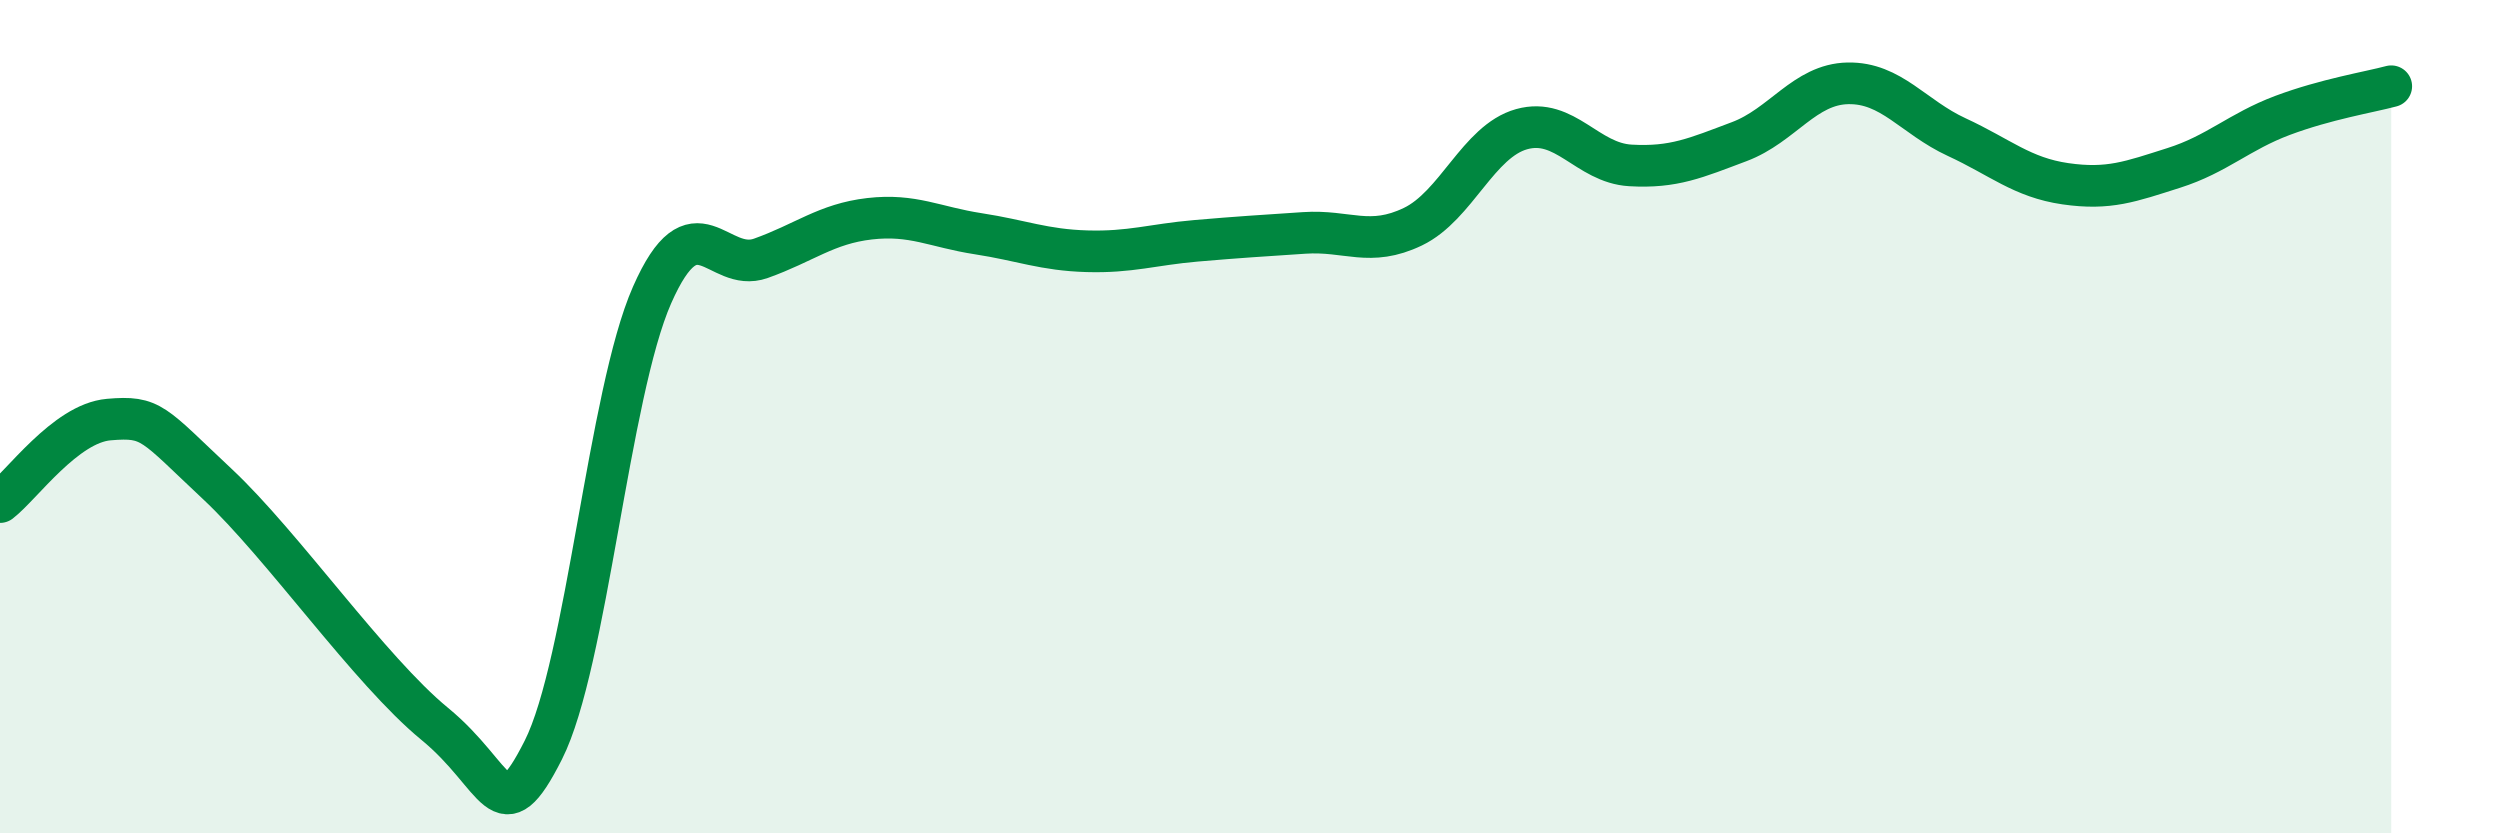 
    <svg width="60" height="20" viewBox="0 0 60 20" xmlns="http://www.w3.org/2000/svg">
      <path
        d="M 0,12.05 C 0.52,11.65 1.57,10.16 2.61,10.07 C 3.65,9.98 3.66,10.16 5.22,11.62 C 6.78,13.08 8.87,16.09 10.43,17.37 C 11.99,18.65 12,20.06 13.04,18 C 14.08,15.94 14.61,9.44 15.65,7.08 C 16.69,4.72 17.22,6.57 18.26,6.2 C 19.3,5.83 19.83,5.37 20.87,5.25 C 21.91,5.13 22.44,5.45 23.48,5.61 C 24.52,5.77 25.05,6 26.09,6.03 C 27.13,6.06 27.66,5.87 28.7,5.78 C 29.74,5.69 30.26,5.66 31.3,5.59 C 32.34,5.52 32.87,5.94 33.91,5.44 C 34.95,4.94 35.48,3.39 36.52,3.1 C 37.56,2.81 38.09,3.91 39.13,3.97 C 40.17,4.03 40.7,3.79 41.74,3.4 C 42.78,3.01 43.31,2.02 44.35,2 C 45.39,1.98 45.92,2.81 46.96,3.29 C 48,3.77 48.53,4.26 49.57,4.41 C 50.61,4.56 51.13,4.36 52.17,4.03 C 53.21,3.7 53.74,3.16 54.78,2.77 C 55.82,2.38 56.87,2.21 57.39,2.07L57.39 20L0 20Z"
        fill="#008740"
        opacity="0.1"
        stroke-linecap="round"
        stroke-linejoin="round"
      />
      <path
        d="M 0,12.05 C 0.52,11.65 1.57,10.16 2.61,10.07 C 3.65,9.98 3.66,10.16 5.22,11.62 C 6.78,13.08 8.87,16.09 10.43,17.37 C 11.99,18.65 12,20.06 13.04,18 C 14.08,15.94 14.61,9.44 15.65,7.08 C 16.69,4.72 17.22,6.57 18.26,6.2 C 19.3,5.83 19.83,5.37 20.87,5.25 C 21.91,5.13 22.44,5.45 23.48,5.61 C 24.52,5.77 25.05,6 26.09,6.03 C 27.13,6.06 27.66,5.87 28.7,5.78 C 29.74,5.69 30.26,5.66 31.3,5.59 C 32.34,5.52 32.87,5.94 33.91,5.44 C 34.95,4.94 35.48,3.39 36.52,3.1 C 37.56,2.81 38.09,3.91 39.13,3.97 C 40.17,4.03 40.7,3.79 41.74,3.4 C 42.78,3.01 43.31,2.02 44.35,2 C 45.39,1.98 45.92,2.81 46.96,3.29 C 48,3.77 48.53,4.26 49.57,4.41 C 50.61,4.56 51.13,4.36 52.17,4.03 C 53.21,3.7 53.74,3.16 54.78,2.77 C 55.82,2.38 56.87,2.21 57.39,2.07"
        stroke="#008740"
        stroke-width="1"
        fill="none"
        stroke-linecap="round"
        stroke-linejoin="round"
      />
    </svg>
  